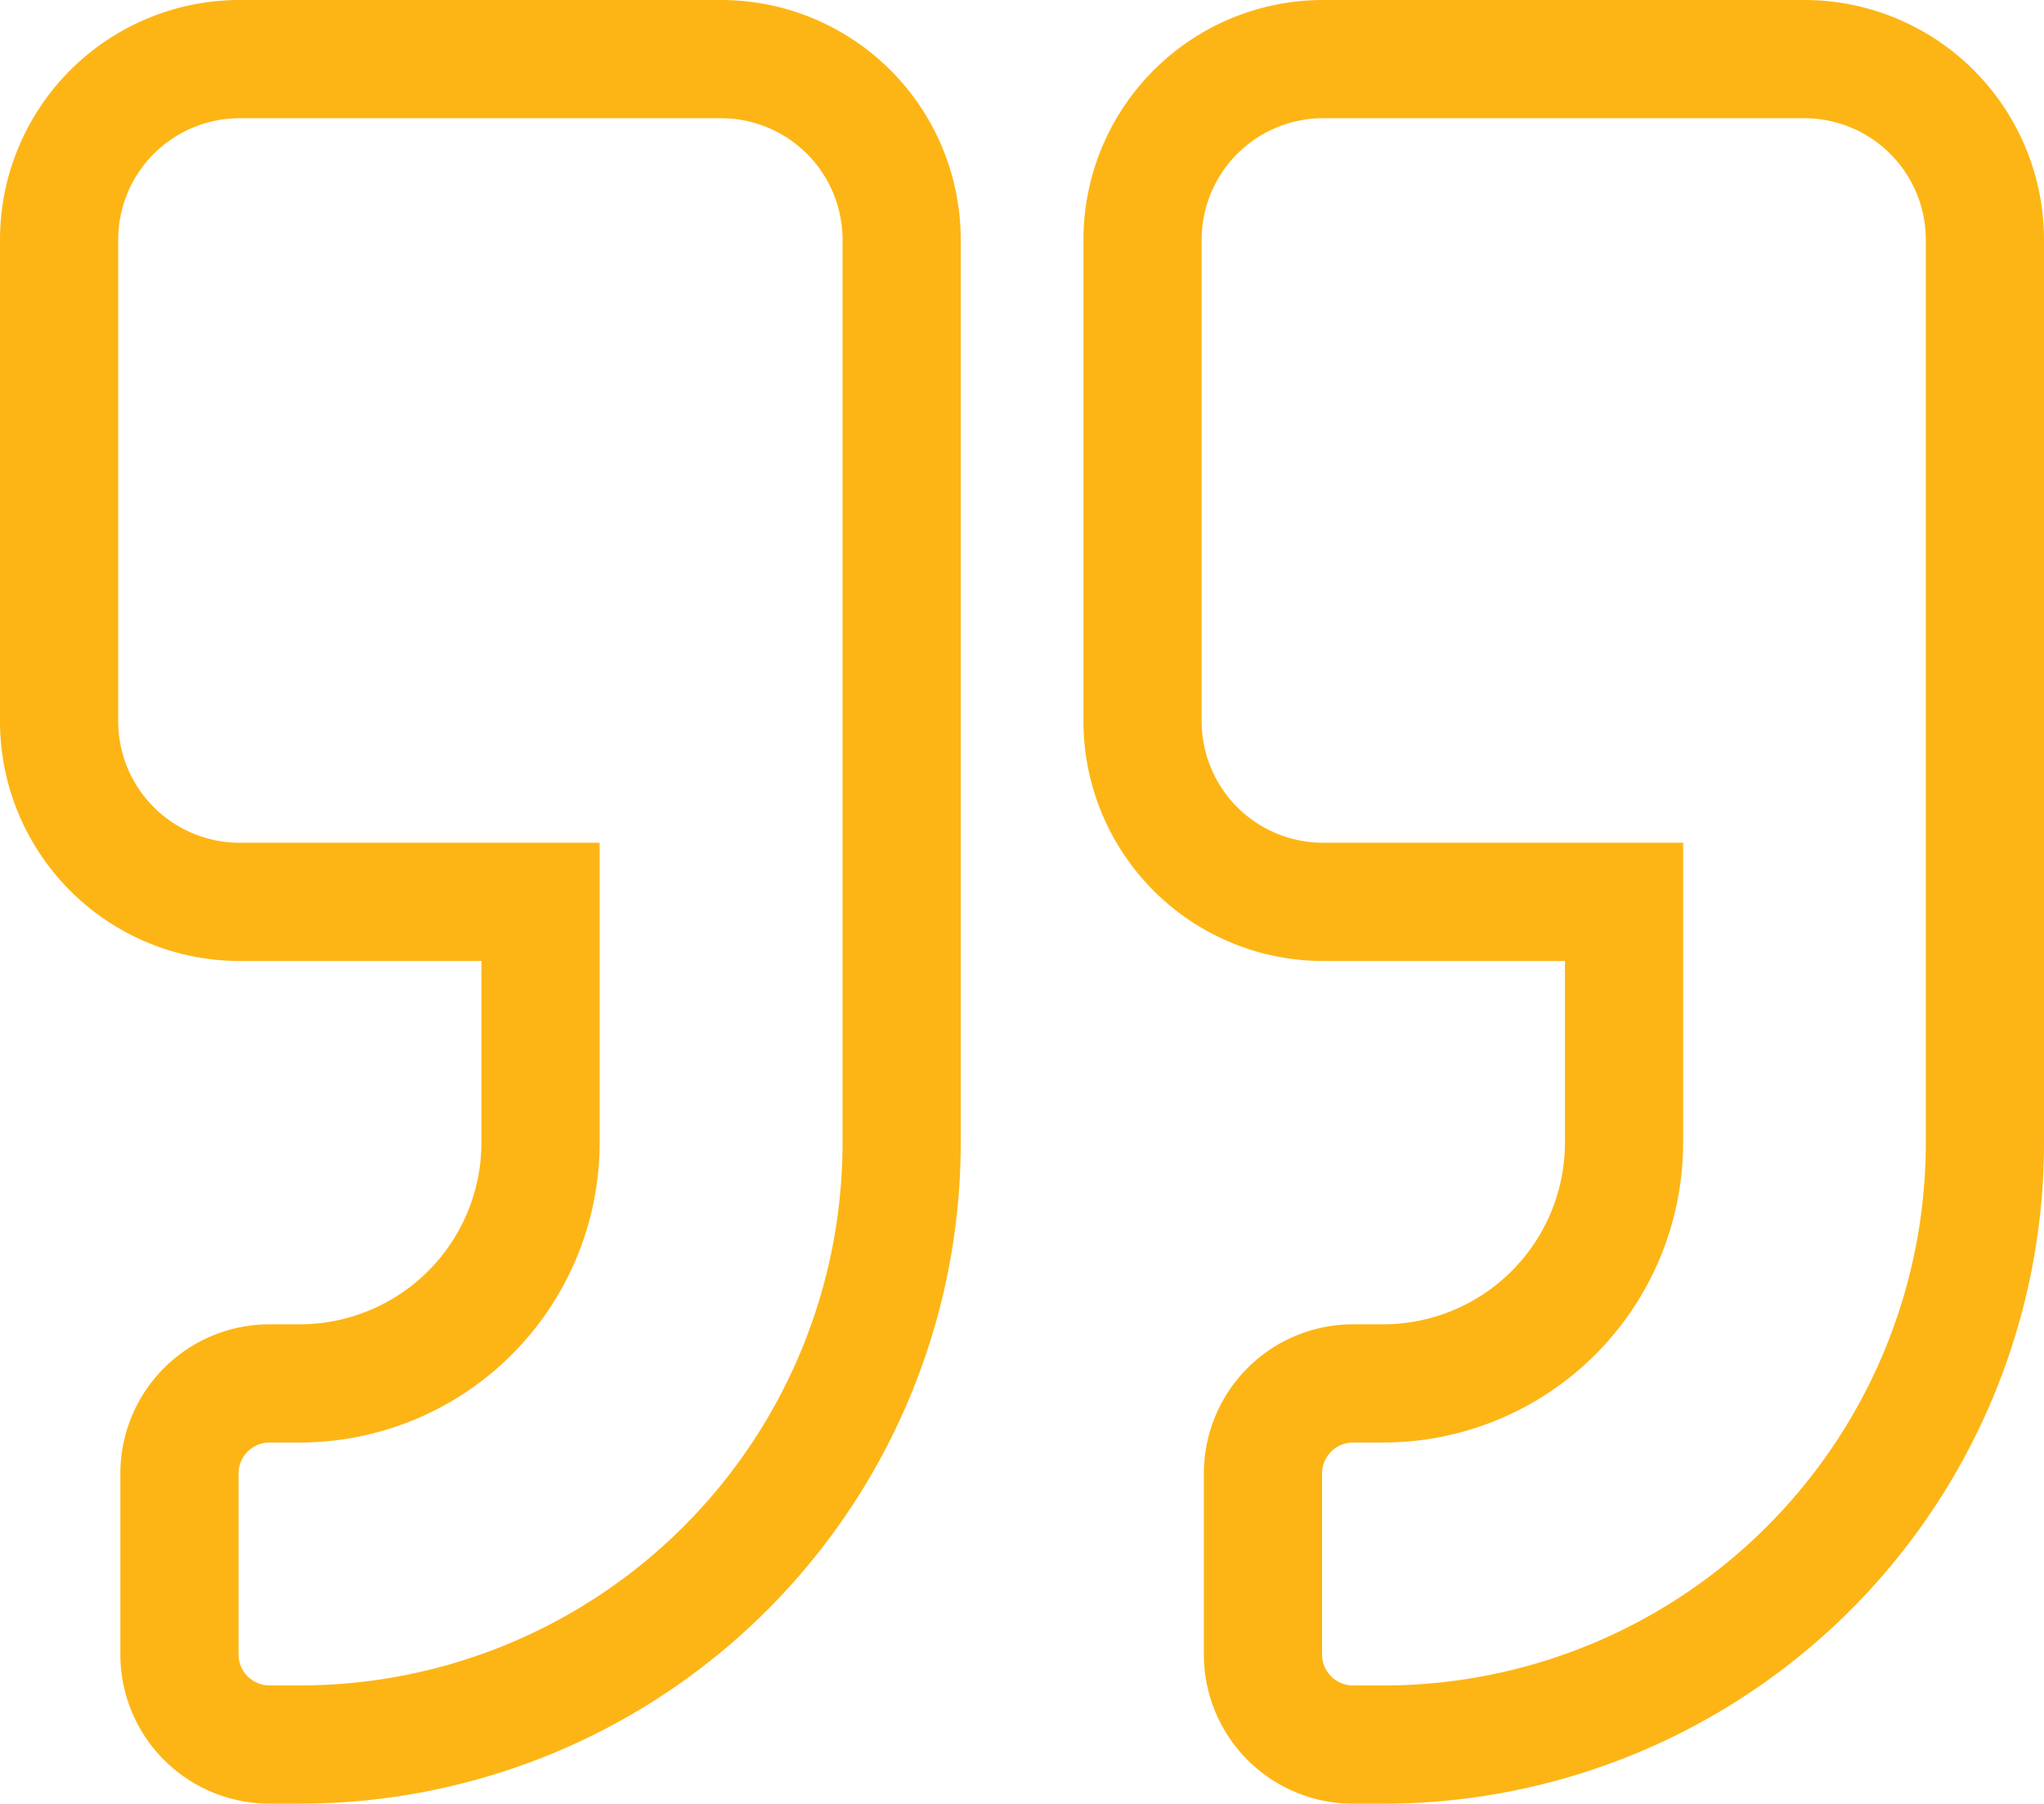 <svg xmlns:xlink="http://www.w3.org/1999/xlink" xmlns="http://www.w3.org/2000/svg" width="51.88" height="45.77" viewBox="0 0 51.88 45.77">
  <path id="awesome-quote-right" d="M44.3,2.25H32.078A4.584,4.584,0,0,0,27.5,6.833v12.22a4.584,4.584,0,0,0,4.583,4.583h7.638v6.11a6.116,6.116,0,0,1-6.11,6.11h-.764a2.286,2.286,0,0,0-2.291,2.291v4.583a2.286,2.286,0,0,0,2.291,2.291h.764A15.271,15.271,0,0,0,48.88,29.745V6.833A4.584,4.584,0,0,0,44.3,2.25Zm-27.5,0H4.583A4.584,4.584,0,0,0,0,6.833v12.22a4.584,4.584,0,0,0,4.583,4.583H12.22v6.11a6.116,6.116,0,0,1-6.11,6.11H5.346a2.286,2.286,0,0,0-2.291,2.291v4.583A2.286,2.286,0,0,0,5.346,45.02H6.11A15.271,15.271,0,0,0,21.385,29.745V6.833A4.584,4.584,0,0,0,16.8,2.25Z" transform="translate(1.5 -0.75)" fill="none" stroke="#fdb515" stroke-width="3"/>
</svg>